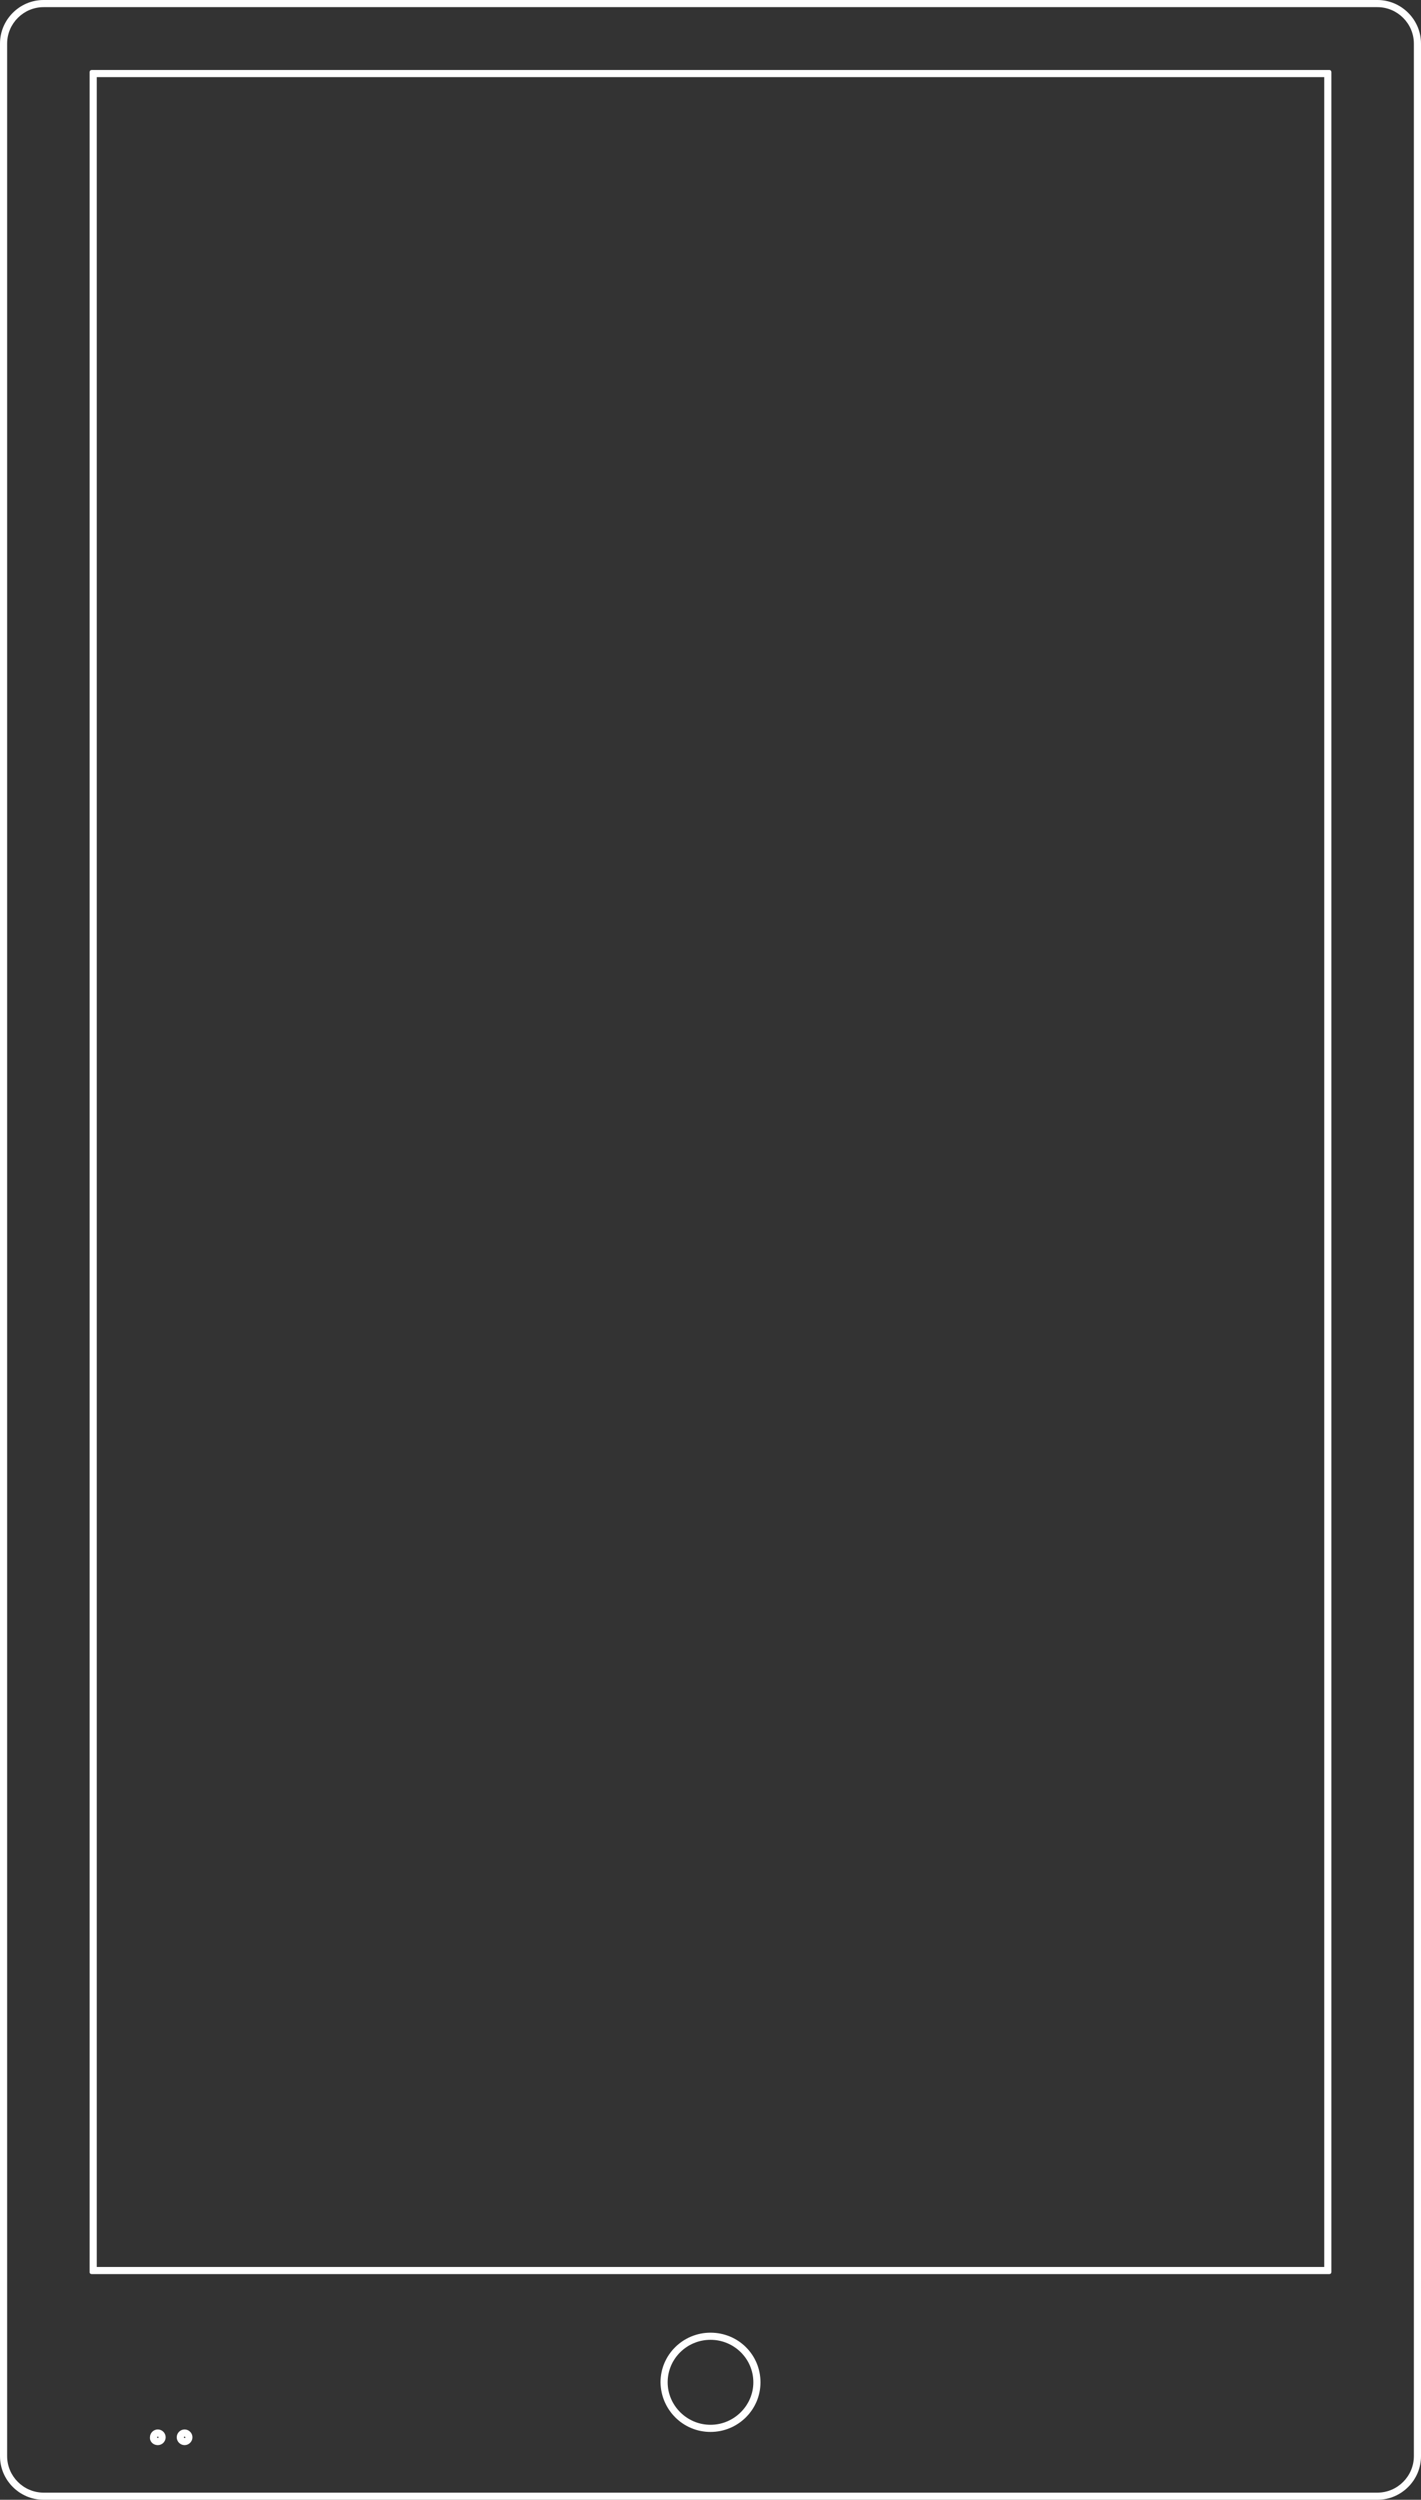 <?xml version="1.0" encoding="utf-8"?>
<!-- Generator: Adobe Illustrator 20.1.0, SVG Export Plug-In . SVG Version: 6.00 Build 0)  -->
<svg version="1.1" id="Layer_1" xmlns="http://www.w3.org/2000/svg" xmlns:xlink="http://www.w3.org/1999/xlink" x="0px" y="0px"
	 viewBox="0 0 398 700.1" style="enable-background:new 0 0 398 700.1;" xml:space="preserve">
<rect x="0" y="0" width="398" height="700.1" fill="#333333" stroke="none"/>
<style type="text/css">
	.st0{fill:#FFFFFF;}
</style>
<path class="st0" d="M385.8,2c5.6,0,10.2,4.6,10.2,10.2v675.7c0,5.6-4.6,10.2-10.2,10.2H12.2c-5.6,0-10.2-4.6-10.2-10.2V12.2
	C2,6.6,6.6,2,12.2,2H385.8 M25.7,636.9h346.6c0.3,0,0.6-0.2,0.6-0.6V20.2c0-0.3-0.2-0.6-0.6-0.6H25.7c-0.3,0-0.6,0.2-0.6,0.6v616.2
	C25.1,636.7,25.4,636.9,25.7,636.9 M199,681.1c7.7,0,14-6.2,14-13.9c0-7.7-6.2-13.9-14-13.9c-7.7,0-14,6.2-14,13.9
	C185.1,674.9,191.3,681.1,199,681.1 M51.7,684.8c1.2,0,2.2-1,2.2-2.2c0-1.2-1-2.2-2.2-2.2c-1.2,0-2.2,1-2.2,2.2
	C49.5,683.8,50.5,684.8,51.7,684.8 M44.2,684.8c1.2,0,2.2-1,2.2-2.2c0-1.2-1-2.2-2.2-2.2c-1.2,0-2.2,1-2.2,2.2
	C41.9,683.8,42.9,684.8,44.2,684.8 M385.8,0H12.2C5.5,0,0,5.5,0,12.2v675.7c0,6.7,5.5,12.2,12.2,12.2h373.6
	c6.7,0,12.2-5.5,12.2-12.2V12.2C398,5.5,392.5,0,385.8,0L385.8,0z M27.1,21.6h343.8v613.3H27.1V21.6L27.1,21.6z M199,679.1
	c-6.6,0-12-5.4-12-11.9c0-6.6,5.4-11.9,12-11.9c6.6,0,12,5.3,12,11.9C211,673.7,205.6,679.1,199,679.1L199,679.1z M51.7,682.8
	c-0.1,0-0.2-0.1-0.2-0.2c0-0.1,0.1-0.2,0.2-0.2c0.1,0,0.2,0.1,0.2,0.2C52,682.7,51.9,682.8,51.7,682.8L51.7,682.8z M44.2,682.8
	c-0.1,0-0.2-0.1-0.2-0.2c0-0.1,0.1-0.2,0.2-0.2c0.1,0,0.2,0.1,0.2,0.2C44.4,682.7,44.3,682.8,44.2,682.8L44.2,682.8z"/>
</svg>
